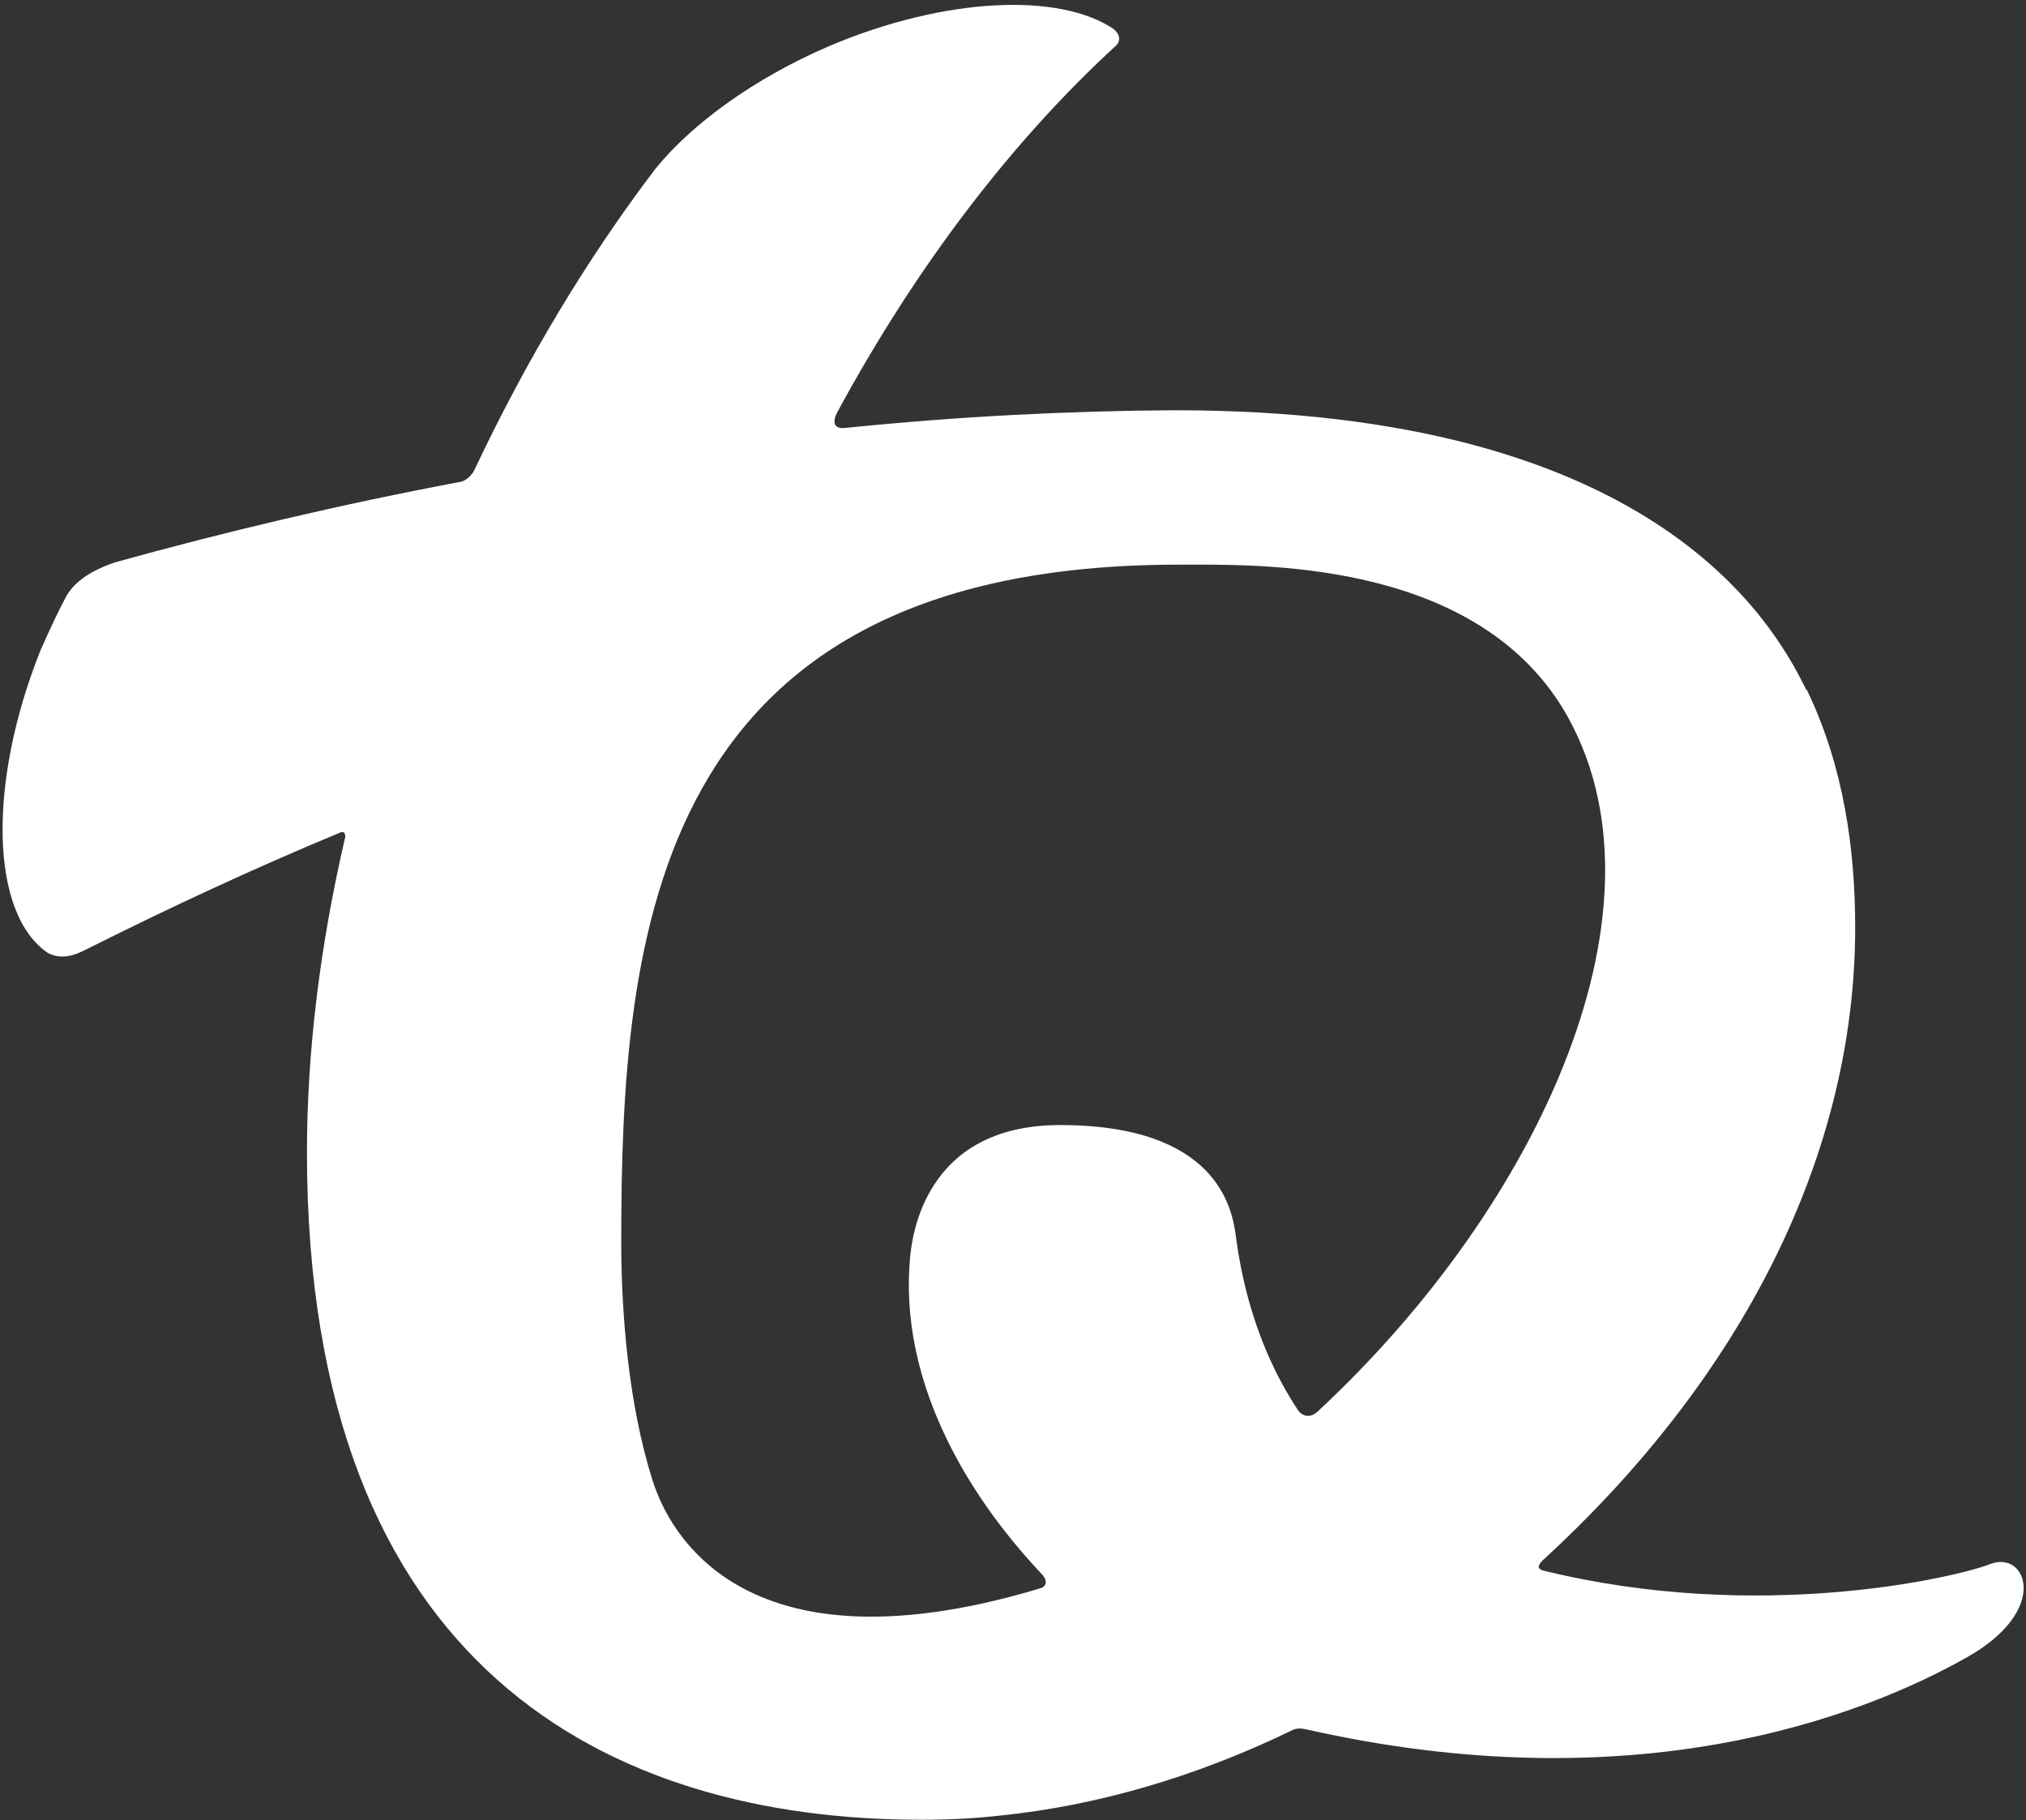 <?xml version="1.0" encoding="utf-8"?>
<!-- Generator: Adobe Illustrator 23.0.3, SVG Export Plug-In . SVG Version: 6.00 Build 0)  -->
<svg version="1.0" id="Capa_1" xmlns="http://www.w3.org/2000/svg" xmlns:xlink="http://www.w3.org/1999/xlink" x="0px" y="0px"
	 viewBox="0 0 333.3 299.5" enable-background="new 0 0 333.3 299.5" xml:space="preserve">
<rect x="0" y="0" width="333.3" height="299.5" fill="#333333" stroke="none"/>
<path fill="#FFFFFF" d="M327.5,257.3c-5.9,2.3-38.3,9.8-73.6,1.1c-1.4-0.4-0.5-1.2-0.2-1.6c33.1-30.3,51.5-67,51.5-104.2
	c0-12.9-1.9-26.6-8-39.2c0,0.1,0,0.1,0,0.2c-5.9-12.2-26.1-46.1-103.8-46.1h-0.4c-17.2,0.1-35.2,1-53.9,2.9
	c-1.5,0.2-2.4-0.5-1.4-2.5c13.2-24.4,29-44.9,45.9-60.4c1.1-1.1,0.2-2.3-0.5-2.8c-8.9-5.9-27.5-5.2-46.5,2.8
	c-12.6,5.4-22.8,12.9-28.8,20.3C96.7,42.4,86.7,59,78.1,77.2c-0.7,1.5-2,2.1-2.5,2.1C56,83,37,87.5,19,92.5
	c-5.7,1.9-7.4,4.4-8.1,5.6c-1.5,2.8-2.8,5.7-4.2,8.8c-8.8,22-8.3,43.5,1.2,49.9c2.9,1.5,5.6-0.3,7.3-1.1c13-6.5,26.5-12.8,40.7-18.7
	c0.2-0.1,0.9-0.4,0.9,0.7c-4.2,18-6.3,35.5-6.3,51.9c0,85,49.8,109.8,101.1,109.8c4.3,0,8.6-0.2,13-0.7c15.7-1.6,32-6.3,47.7-13.9
	c1-0.6,1.9-0.4,2.5-0.3c53.8,12.2,91.1-1.8,108.9-11.9C337.3,264.9,333.4,255.1,327.5,257.3z M216.8,232.2c-1.6,1.5-3,0.4-3.4-0.4
	c-6.9-10.5-9.2-21.6-10.1-28.5c-0.6-4.5-3.1-18.2-28.9-18.2c-22.4,0-24.4,18.5-24.7,22c-1.7,19.3,8.4,37.8,21.7,51.9
	c1.3,1.4,0.3,2.2-0.2,2.3c-52.1,15.7-62.2-12.7-63.8-17.6c-4.1-12.8-5.2-28.2-5.2-39.3c0-50.5,4.9-111.5,91.7-111.5
	c12.6,0,48.2-1.1,63.3,23.8C276.2,148.5,253.5,198.1,216.8,232.2z"/>
</svg>
